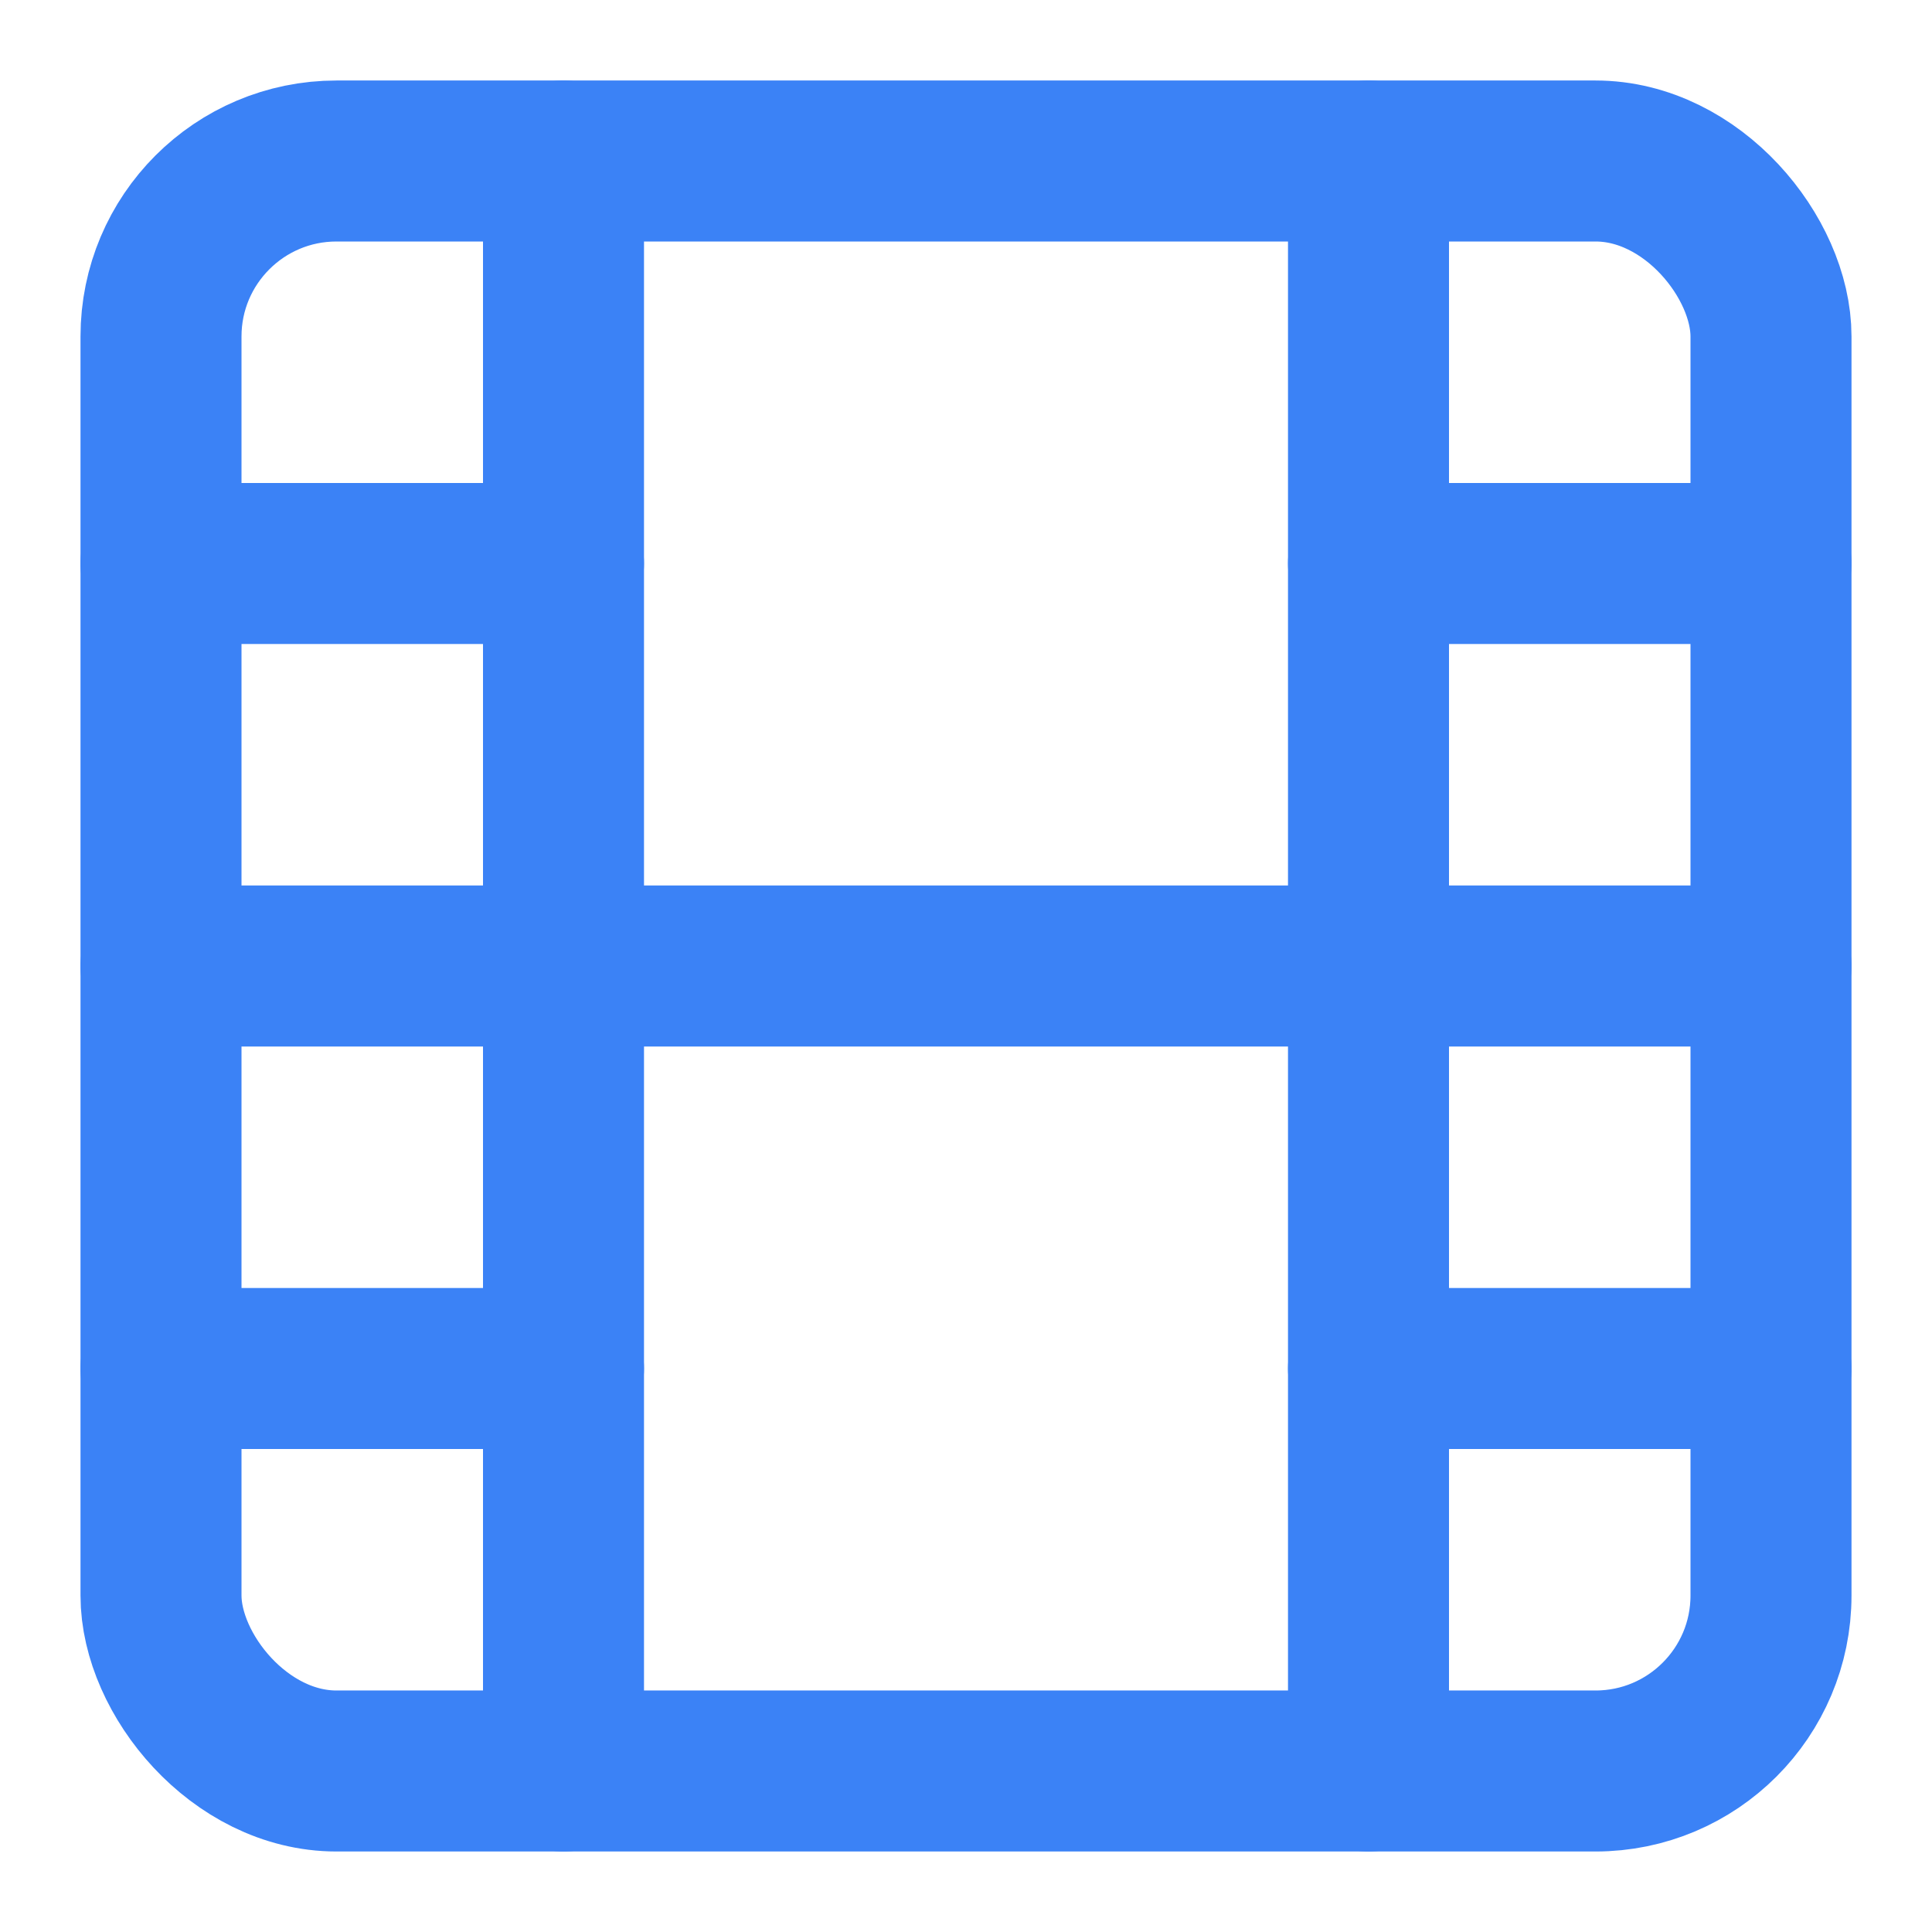 <svg xmlns="http://www.w3.org/2000/svg" viewBox="0 0 24 24" fill="none" stroke="#3b82f6" stroke-width="2" stroke-linecap="round" stroke-linejoin="round">
  <rect x="2" y="2" width="20" height="20" rx="2.18" ry="2.18" stroke-width="2"></rect>
  <line x1="7" y1="2" x2="7" y2="22" stroke-width="2"></line>
  <line x1="17" y1="2" x2="17" y2="22" stroke-width="2"></line>
  <line x1="2" y1="12" x2="22" y2="12" stroke-width="2"></line>
  <line x1="2" y1="7" x2="7" y2="7" stroke-width="2"></line>
  <line x1="2" y1="17" x2="7" y2="17" stroke-width="2"></line>
  <line x1="17" y1="17" x2="22" y2="17" stroke-width="2"></line>
  <line x1="17" y1="7" x2="22" y2="7" stroke-width="2"></line>
</svg>